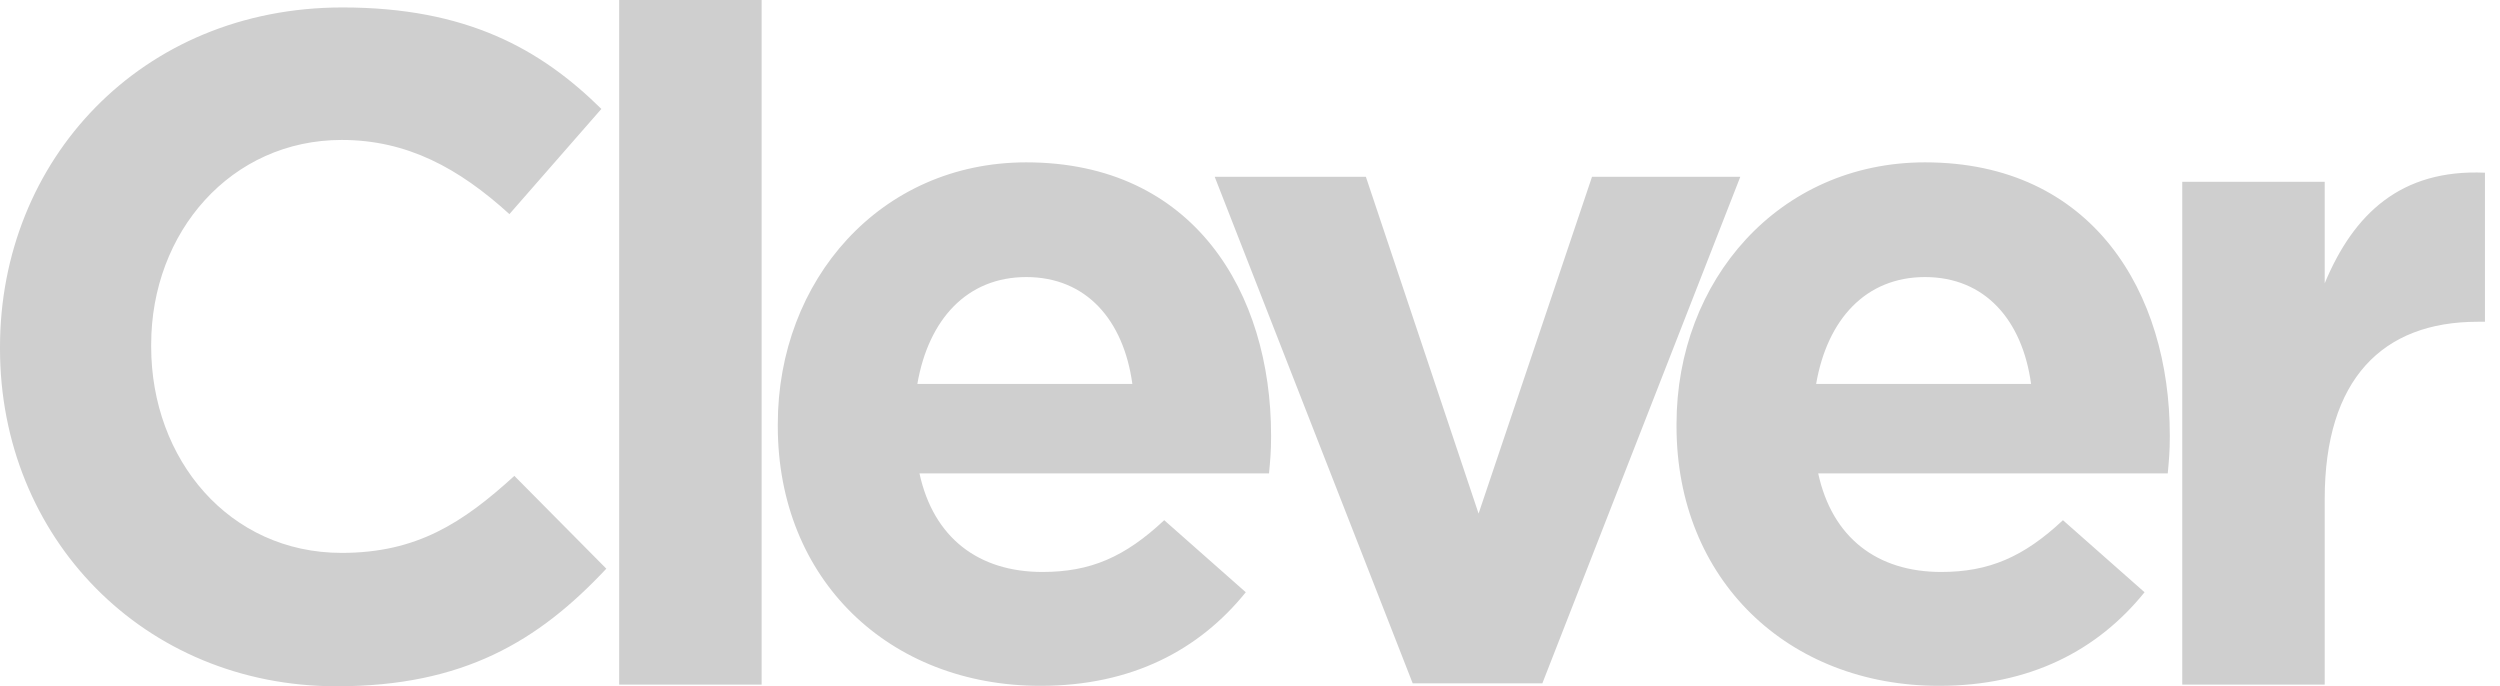 <svg width="51" height="14" viewBox="0 0 51 14" fill="none" xmlns="http://www.w3.org/2000/svg">
<path d="M6.987 0.152C9.513 0.152 11.026 0.997 12.268 2.222L10.392 4.368C9.361 3.43 8.305 2.855 6.97 2.855C4.714 2.856 3.084 4.731 3.084 7.029V7.072C3.084 9.37 4.672 11.279 6.97 11.279C8.499 11.279 9.437 10.671 10.493 9.708L12.369 11.601C10.984 13.079 9.454 14 6.869 14C2.924 14 9.15098e-05 10.959 0 7.114V7.08C0 3.27 2.873 0.152 6.987 0.152ZM20.936 3.312C24.358 3.313 25.93 5.973 25.93 8.88V8.914C25.93 9.21 25.913 9.387 25.888 9.657H18.757C19.044 10.975 19.965 11.668 21.266 11.668C22.246 11.668 22.947 11.364 23.75 10.612L25.414 12.082C24.459 13.265 23.082 13.991 21.224 13.991C18.14 13.991 15.867 11.829 15.867 8.694V8.651C15.867 5.72 17.954 3.312 20.936 3.312ZM39.27 3.312C42.692 3.312 44.264 5.973 44.264 8.88V8.914C44.264 9.21 44.247 9.387 44.222 9.657H37.091C37.378 10.975 38.299 11.668 39.601 11.668C40.572 11.668 41.282 11.364 42.084 10.612L43.749 12.082C42.794 13.265 41.416 13.991 39.558 13.991C36.474 13.991 34.201 11.829 34.201 8.694V8.651C34.201 5.72 36.288 3.313 39.27 3.312ZM15.537 13.966H12.631V0H15.537V13.966ZM50.693 3.523V6.564H50.542C48.607 6.564 47.424 7.731 47.424 10.181V13.966H44.518V3.709H47.424V5.779C48.015 4.36 48.978 3.448 50.693 3.523ZM30.163 10.477L32.477 3.607H35.502L31.464 13.94H28.819L24.78 3.607H27.864L30.163 10.477ZM20.936 5.652C19.728 5.652 18.942 6.514 18.714 7.832H23.1C22.922 6.531 22.162 5.652 20.936 5.652ZM39.27 5.652C38.062 5.652 37.277 6.514 37.049 7.832H41.434C41.256 6.531 40.495 5.652 39.27 5.652Z" fill="#CFCFCF"/>
</svg>
